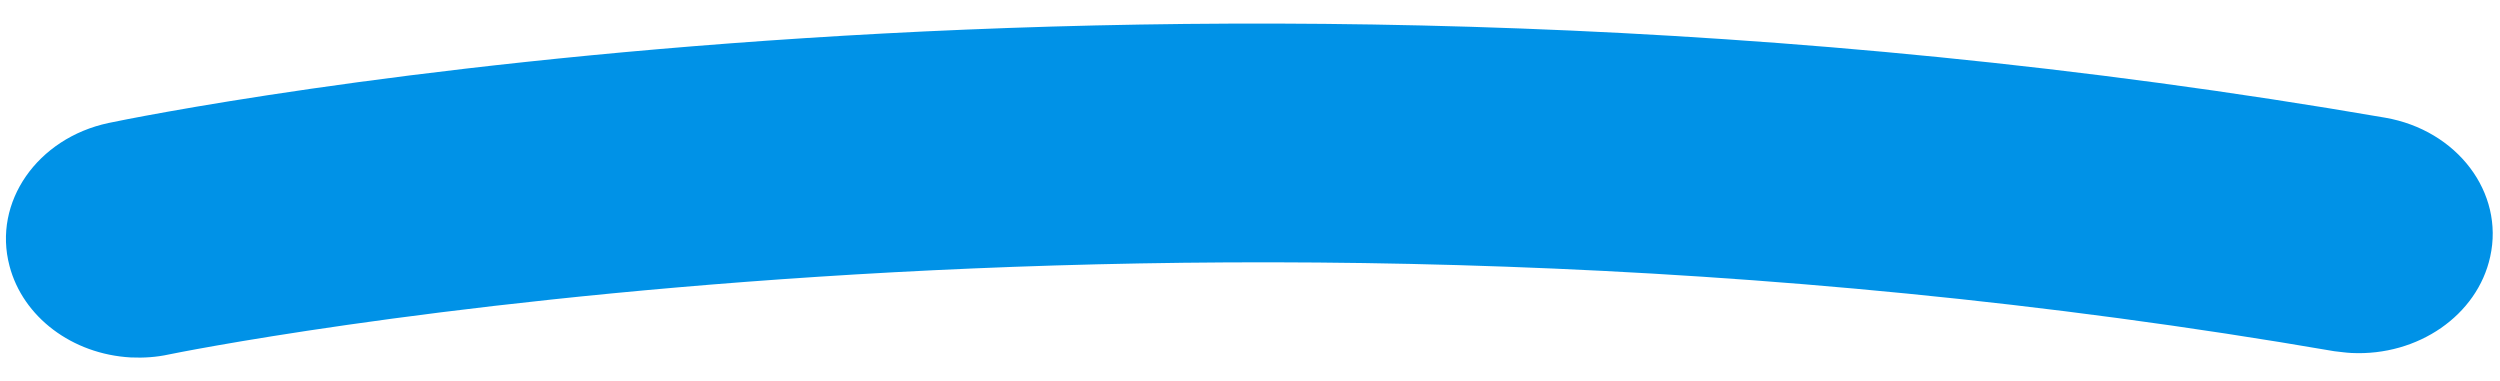 <?xml version="1.0" encoding="utf-8"?>
<!-- Generator: $$$/GeneralStr/196=Adobe Illustrator 27.6.0, SVG Export Plug-In . SVG Version: 6.00 Build 0)  -->
<svg version="1.1" id="Calque_2_00000041293565288918939380000012892294159932309436_"
	 xmlns="http://www.w3.org/2000/svg" xmlns:xlink="http://www.w3.org/1999/xlink" x="0px" y="0px" viewBox="0 0 841.4 128.3"
	 style="enable-background:new 0 0 841.4 128.3;" xml:space="preserve">
<style type="text/css">
	.st0{fill:#0092E7;}
</style>
<g id="Calque_1-2">
	<path id="Tracé_37935" class="st0" d="M44,120.3c-19.7-1.1-36.3-13.6-40.8-30.8c-5.7-21.5,9.4-43,33.3-48.1
		c14.3-3,355.7-72.6,766.2-1.8c24.3,4.2,40.2,25.2,35.4,46.8c-4.3,19.7-24.3,33.5-46.7,32.4c-2-0.1-3.9-0.4-5.8-0.6
		c-392-67.6-725.4,0.4-728.8,1.1C52.7,120.2,48.4,120.5,44,120.3L44,120.3z"/>
</g>
</svg>

